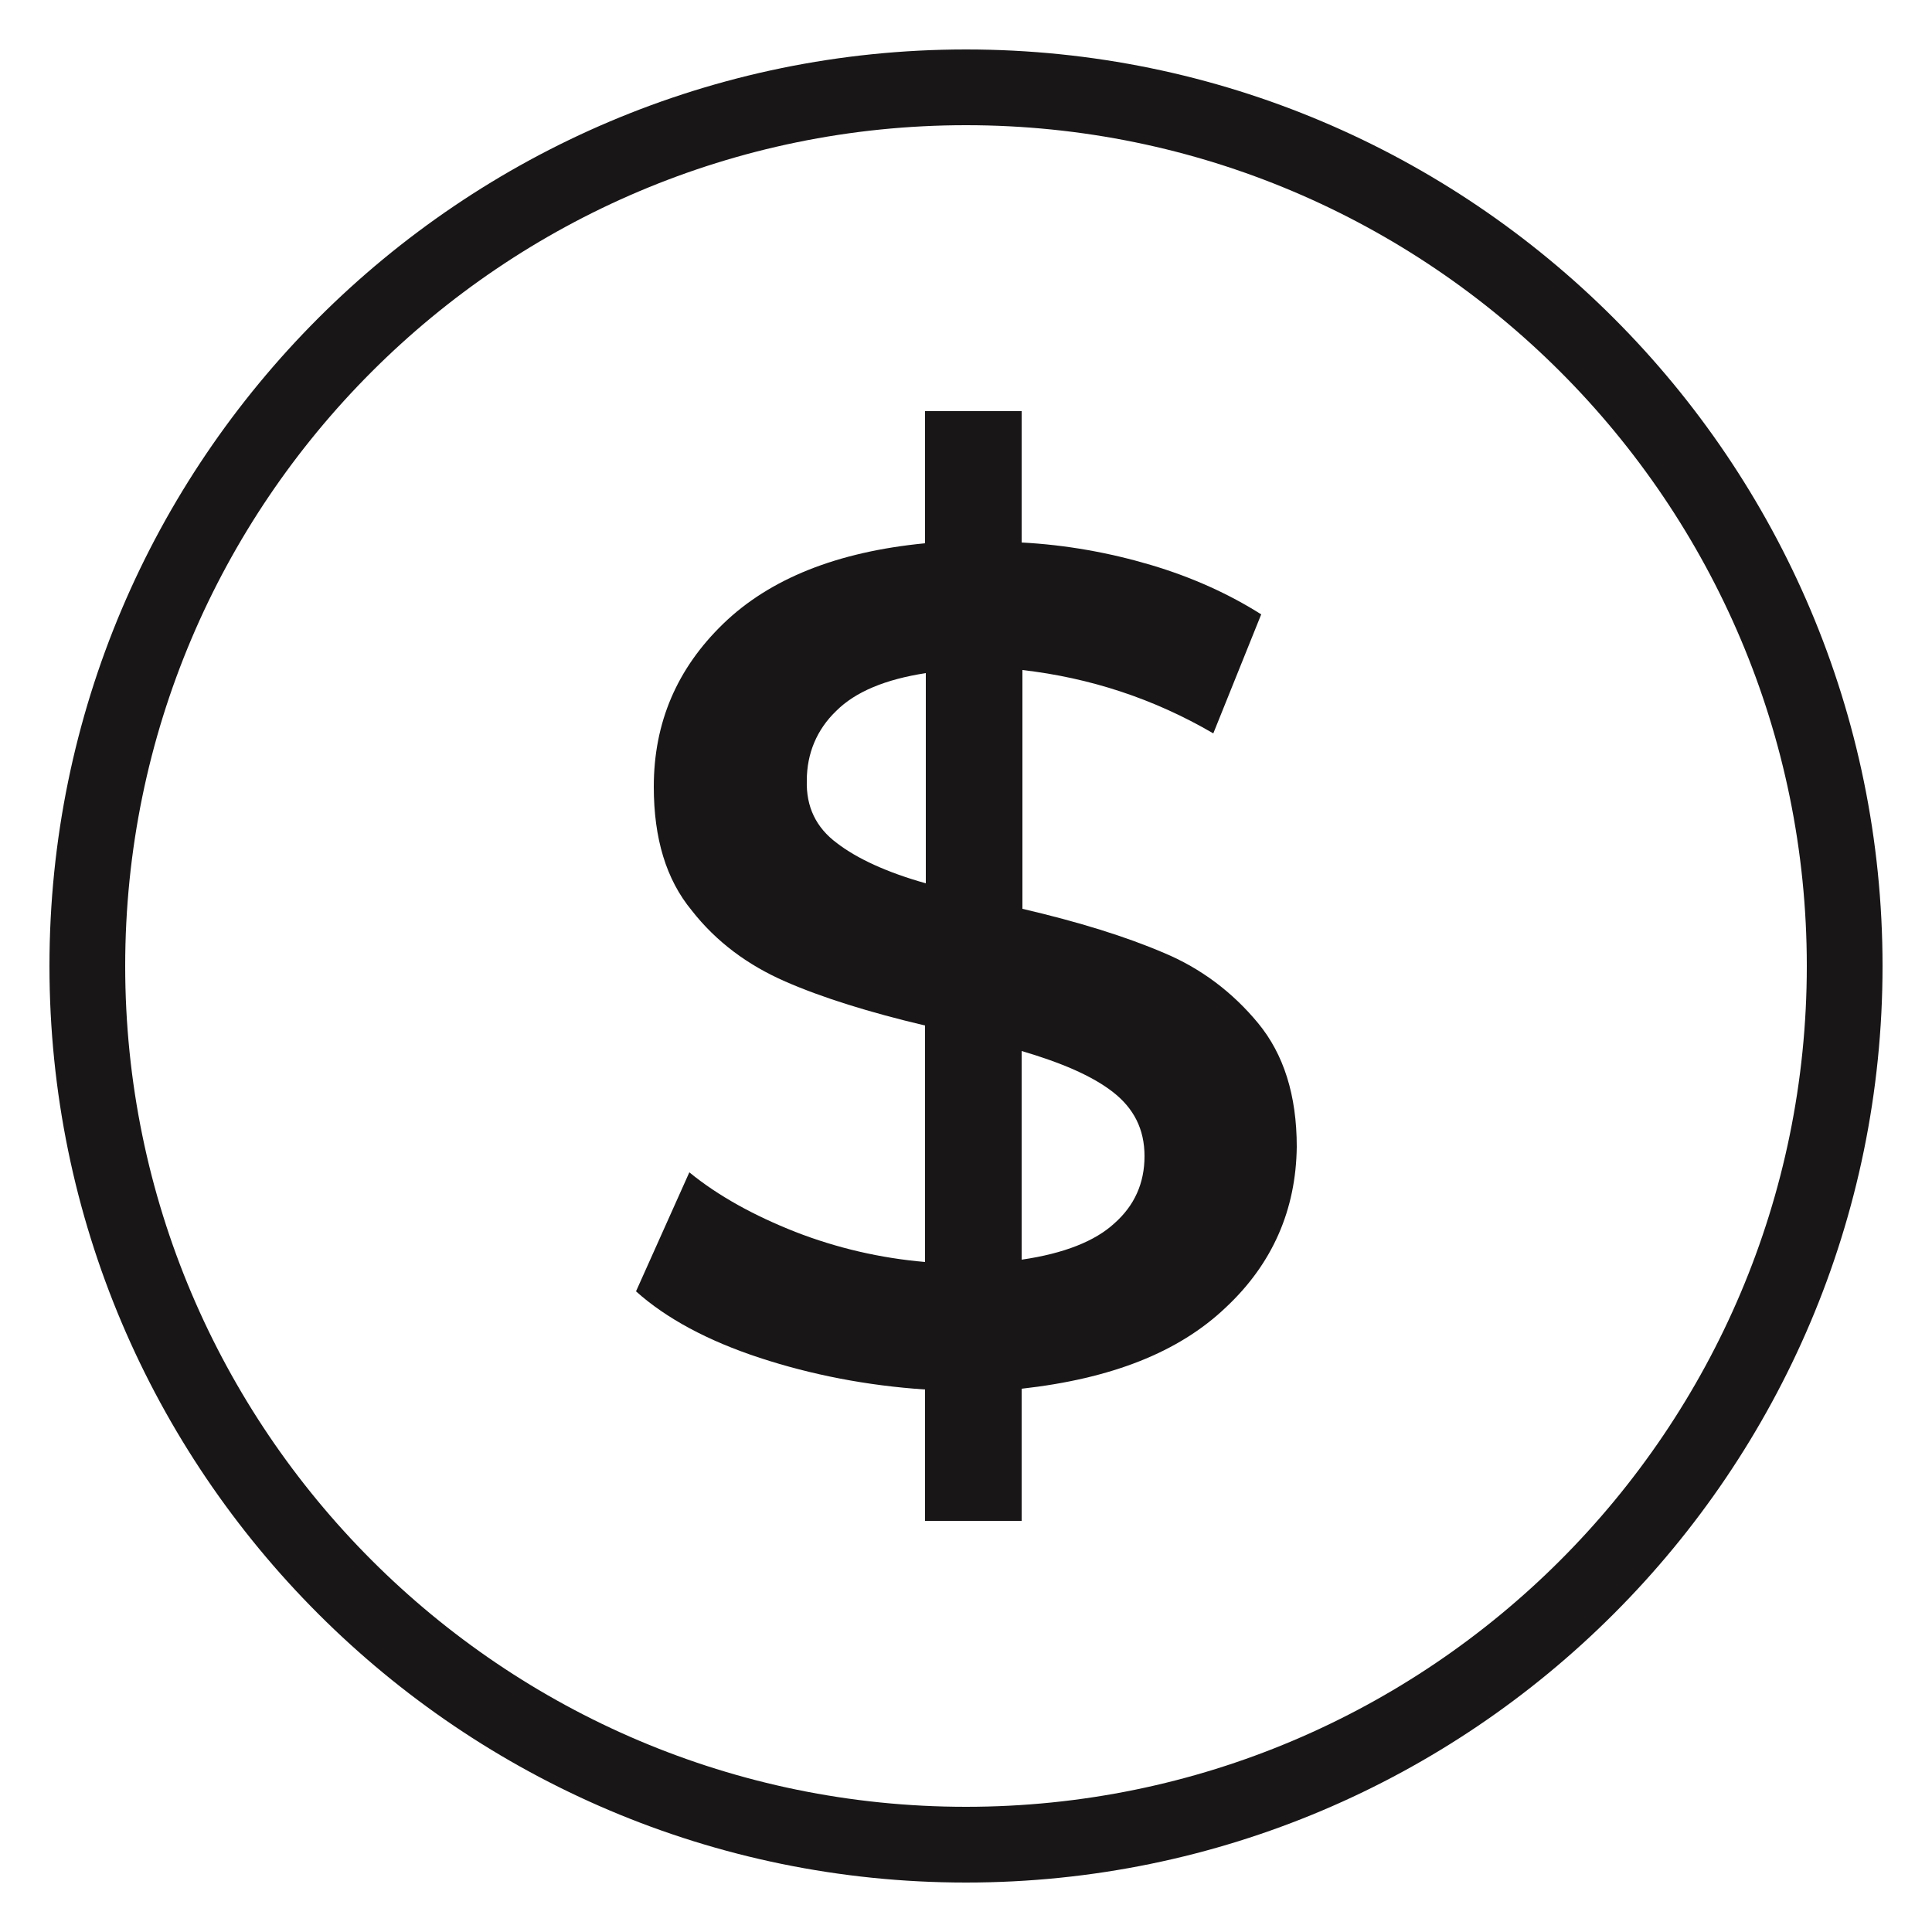 <?xml version="1.0" encoding="utf-8"?>
<!-- Generator: Adobe Illustrator 21.0.0, SVG Export Plug-In . SVG Version: 6.00 Build 0)  -->
<svg version="1.1" id="Layer_1" xmlns="http://www.w3.org/2000/svg" xmlns:xlink="http://www.w3.org/1999/xlink" x="0px" y="0px"
	 viewBox="0 0 250 250" style="enable-background:new 0 0 250 250;" xml:space="preserve">
<style type="text/css">
	.st0{fill:#181617;}
</style>
<g>
	<g>
		<path class="st0" d="M125,243.6C59.6,243.6,6.4,190.4,6.4,125S59.6,6.4,125,6.4S243.6,59.6,243.6,125S190.4,243.6,125,243.6z
			 M125,16.2C65,16.2,16.2,65,16.2,125S65,233.8,125,233.8S233.8,185,233.8,125S185,16.2,125,16.2z"/>
	</g>
</g>
<g>
	<path class="st0" d="M158.6,169.2c-6.1,5.8-14.8,9.2-26.4,10.5v17.1h-12.5v-17c-7.5-0.5-14.7-1.9-21.4-4.1
		c-6.7-2.2-12.1-5.1-16-8.6l6.9-15.4c3.8,3.1,8.4,5.6,13.7,7.7c5.4,2.1,11,3.4,16.8,3.9v-30.6c-7.2-1.7-13.3-3.6-18.1-5.7
		c-4.8-2.1-8.9-5.1-12.1-9.2c-3.3-4-4.9-9.3-4.9-16c0-8.3,3-15.3,9-21.1c6-5.8,14.7-9.3,26.1-10.4V53.2h12.5v17
		c5.7,0.3,11.3,1.3,16.7,2.9c5.4,1.6,10.2,3.8,14.3,6.4L157,94.9c-7.7-4.5-16-7.2-24.7-8.2v30.9c7.3,1.7,13.4,3.6,18.3,5.7
		c4.8,2,8.9,5.1,12.2,9.1c3.3,4,5,9.3,5,16C167.7,156.5,164.7,163.5,158.6,169.2z M108.3,109.1c2.6,2,6.5,3.8,11.5,5.2V87.1
		c-5.2,0.8-9.1,2.4-11.6,4.9c-2.5,2.4-3.8,5.5-3.8,9C104.3,104.4,105.6,107.1,108.3,109.1z M144.2,158.3c2.6-2.3,3.9-5.2,3.9-8.7
		c0-3.5-1.4-6.2-4.1-8.3s-6.7-3.8-11.8-5.3v27C137.7,162.2,141.7,160.6,144.2,158.3z"/>
</g>
</svg>
